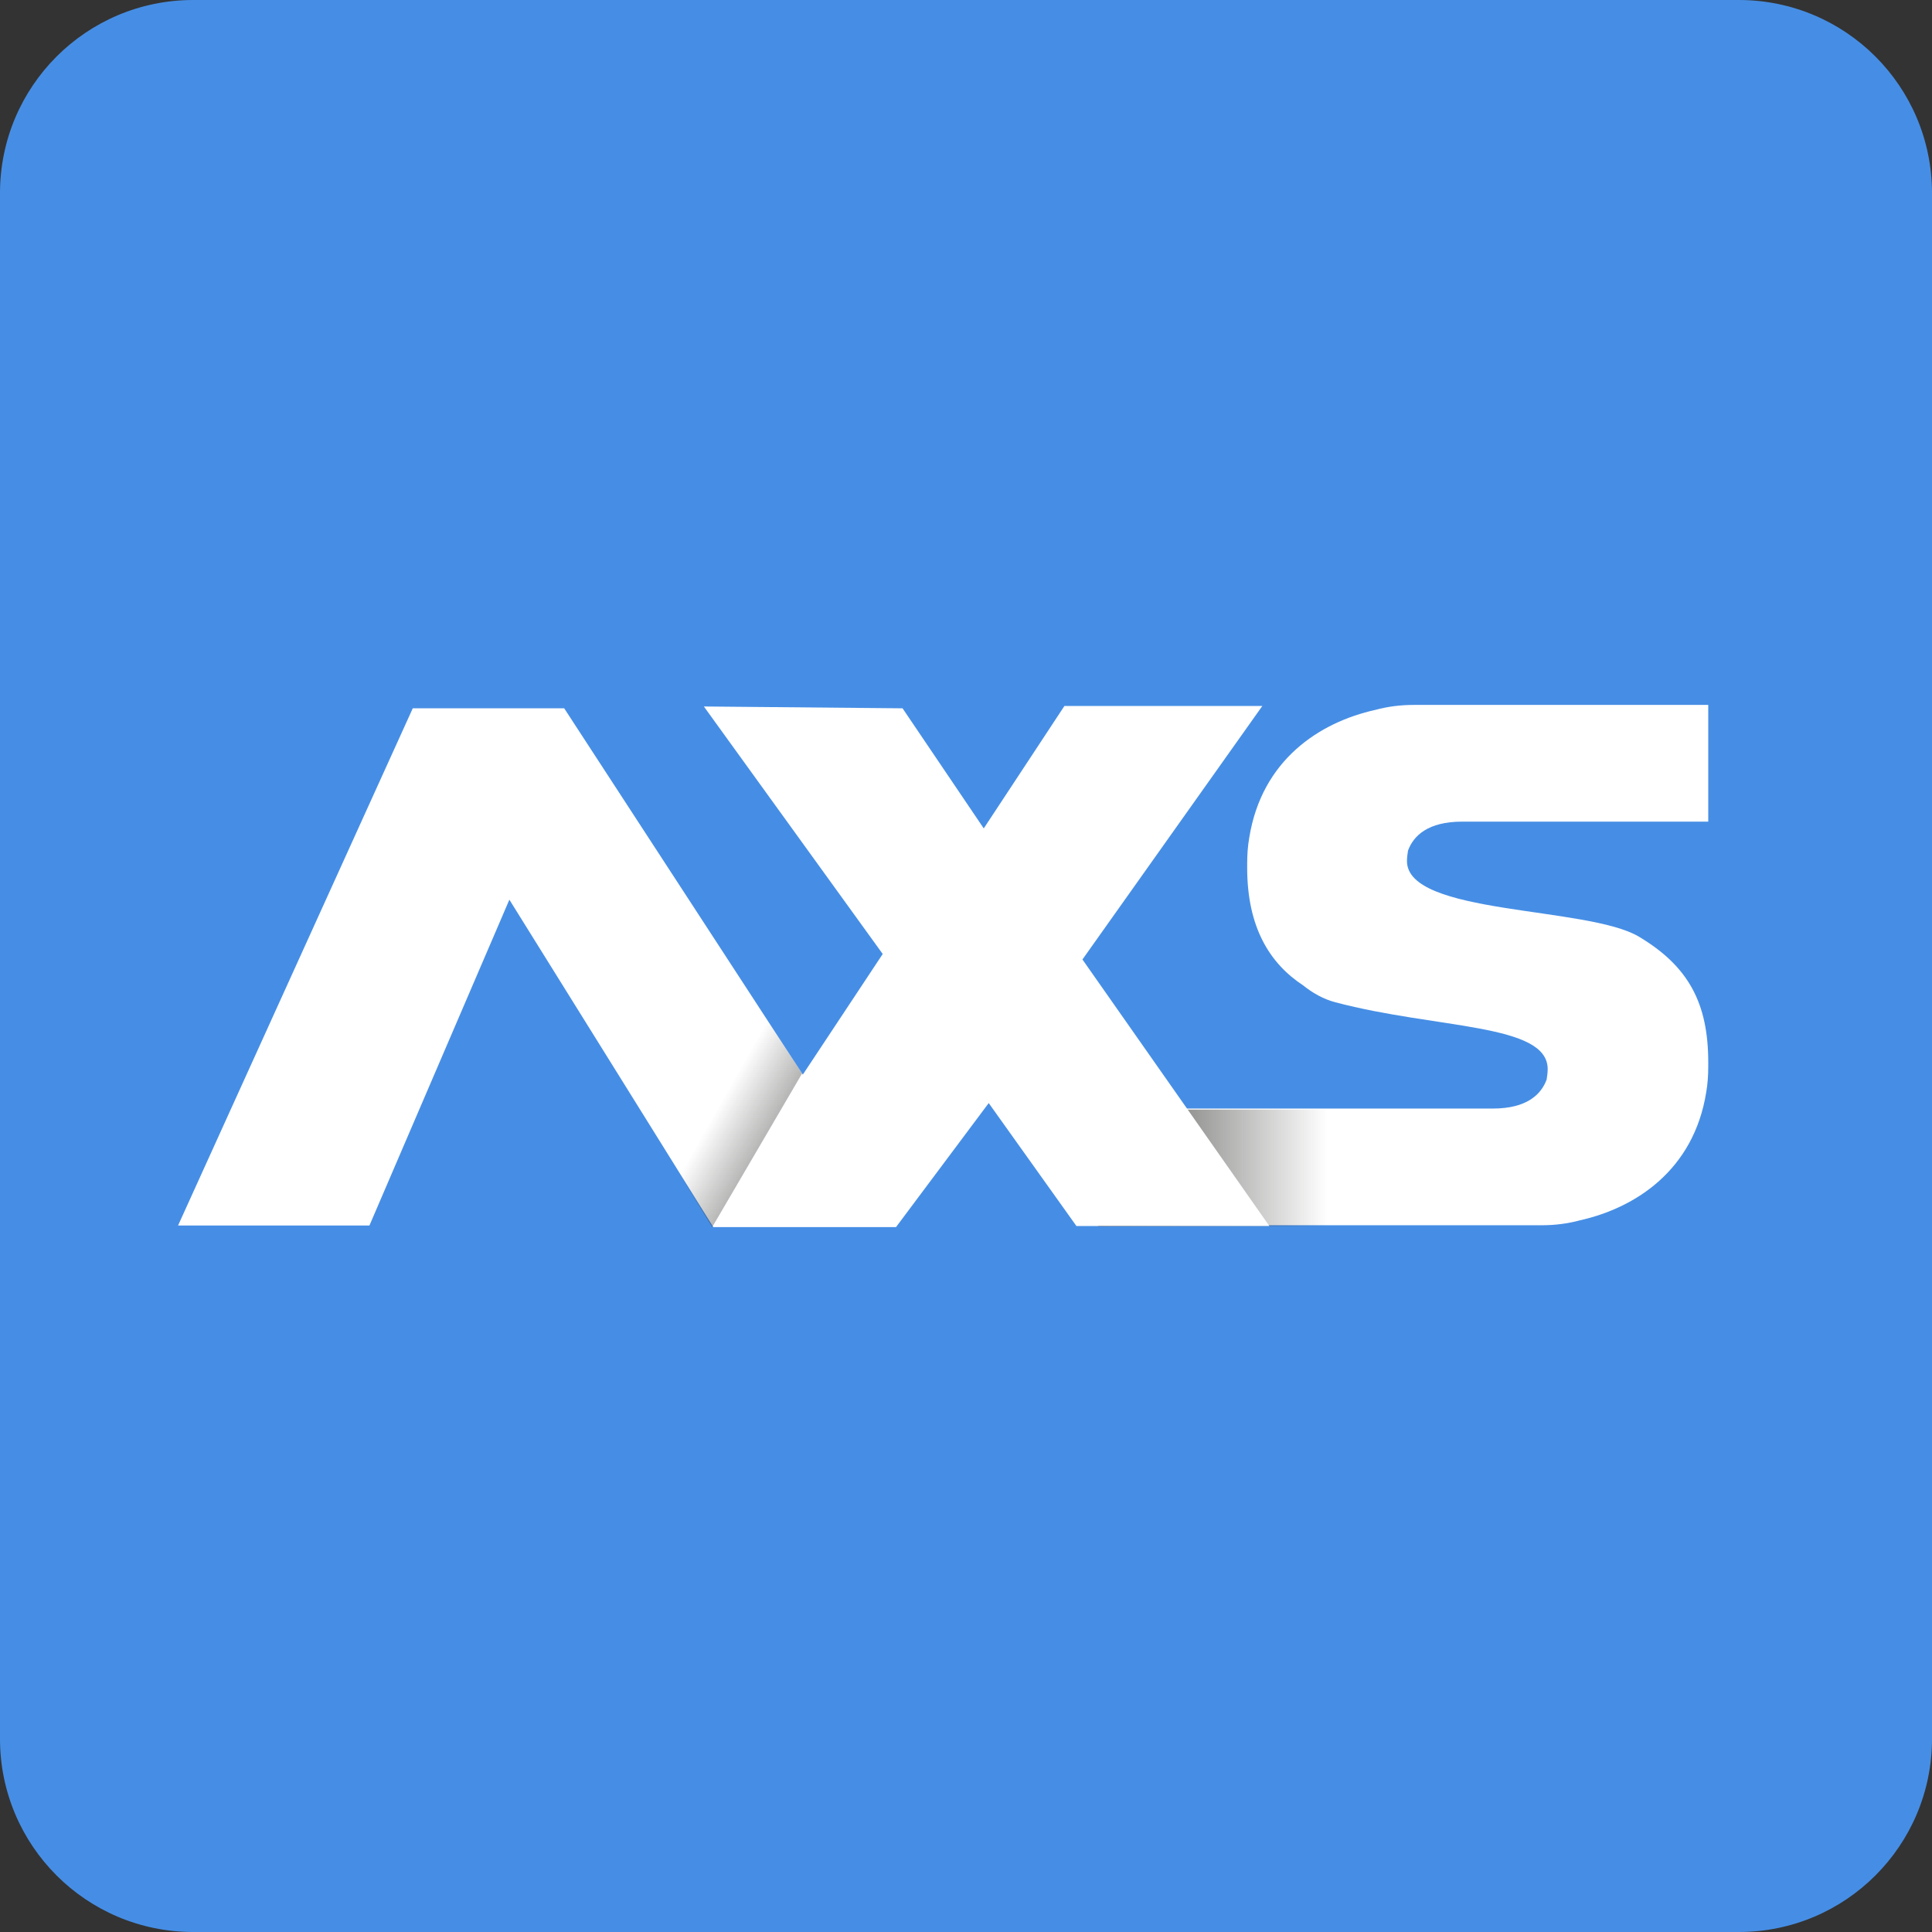 <?xml version="1.0" encoding="UTF-8"?>
<svg xmlns="http://www.w3.org/2000/svg" xmlns:xlink="http://www.w3.org/1999/xlink" id="Calque_2" data-name="Calque 2" viewBox="0 0 74 74">
  <rect x="0" y="0" width="74" height="74" fill="#333333" stroke="none"/>
  <defs>
    <style>
      .cls-1 {
        fill: url(#Dégradé_sans_nom);
      }

      .cls-1, .cls-2, .cls-3, .cls-4 {
        fill-rule: evenodd;
        stroke-width: 0px;
      }

      .cls-2 {
        fill: url(#Dégradé_sans_nom_2);
      }

      .cls-3 {
        fill: #468ee5;
      }

      .cls-4 {
        fill: #fff;
      }
    </style>
    <linearGradient id="Dégradé_sans_nom" data-name="Dégradé sans nom" x1="-2731.99" y1="1927.79" x2="-2731.85" y2="1927.79" gradientTransform="translate(218599.67 40528.18) scale(80 -21)" gradientUnits="userSpaceOnUse">
      <stop offset="0" stop-color="#1e1e1c"></stop>
      <stop offset="1" stop-color="#1e1e1c" stop-opacity="0"></stop>
    </linearGradient>
    <linearGradient id="Dégradé_sans_nom_2" data-name="Dégradé sans nom 2" x1="-2713.36" y1="1975.75" x2="-2713.45" y2="1975.84" gradientTransform="translate(143839.4 185768.93) scale(53 -94)" gradientUnits="userSpaceOnUse">
      <stop offset=".1" stop-color="#1e1e1c"></stop>
      <stop offset=".9" stop-color="#1e1e1c" stop-opacity="0"></stop>
    </linearGradient>
  </defs>
  <g id="Calque_2-2" data-name="Calque 2">
    <g id="AXSLogo-300x300">
      <g id="Group">
        <path id="Rectangle" class="cls-3" d="m7.4,0h59.2c4.09,0,7.4,3.31,7.4,7.4v59.2c0,4.09-3.31,7.4-7.4,7.4H7.4c-4.09,0-7.4-3.31-7.4-7.4V7.4C0,3.31,3.31,0,7.4,0Z"></path>
        <g id="Group-3-Copy">
          <path id="Shape" class="cls-4" d="m56.02,31.47h9.41v-4.47h-11.28c-.5,0-.99.06-1.47.19-2.16.48-4.35,1.93-4.83,4.89-.06.34-.08.67-.08,1.01v.15c0,2.27.86,3.66,2.14,4.5.36.29.78.53,1.24.65,3.89,1.03,8.13.8,8.13,2.56,0,.13-.02.27-.04.4-.21.57-.76,1.11-2.06,1.11h-16.11l.48,4.47h17.5c.5,0,.99-.06,1.47-.19,2.14-.48,4.35-1.93,4.83-4.89.06-.34.08-.67.08-1.01v-.15c0-2.27-.76-3.68-2.65-4.81-1.97-1.18-8.89-.82-8.89-2.9,0-.13.02-.27.04-.4.21-.57.76-1.11,2.08-1.11h0Z"></path>
          <path id="Shape-2" class="cls-1" d="m59.9,42.5h-17.84v4.47h18.74v-4.58c-.29.06-.61.11-.9.11Z"></path>
          <polygon id="Shape-3" class="cls-4" points="48.62 46.96 41.23 46.96 37.87 42.25 34.32 47 27.32 47 19.51 34.46 14.15 46.94 6.82 46.94 15.81 27.13 21.61 27.13 30.75 41.16 33.81 36.54 26.96 27.06 34.57 27.13 37.68 31.73 40.77 27.04 48.35 27.04 41.46 36.75 48.62 46.96"></polygon>
          <polygon id="Shape-4" class="cls-2" points="21.61 27.13 19.59 34.65 27.28 47 30.72 41.12 21.61 27.13"></polygon>
        </g>
      </g>
    </g>
  </g>
</svg>
